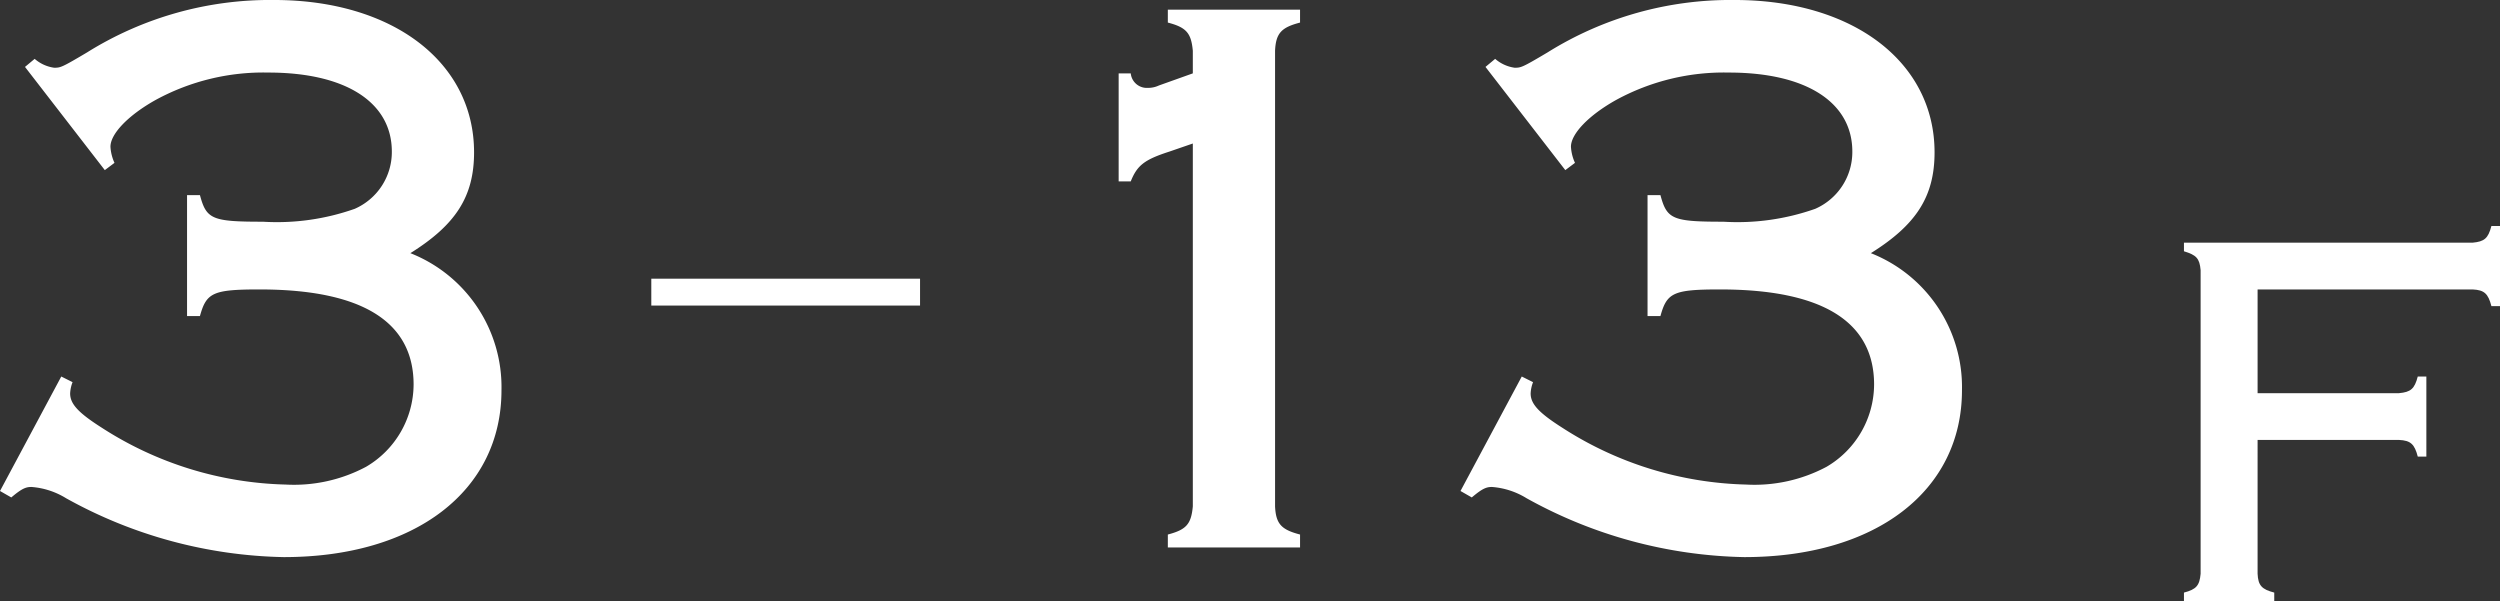 <svg xmlns="http://www.w3.org/2000/svg" width="93.025" height="22.37" viewBox="0 0 93.025 22.37">
  <rect x="0" y="0" width="93.025" height="22.37" fill="#333333" stroke="none"/>
  <g id="pic_facilities_floor3_18" transform="translate(-897.274 -1005.038)">
    <path id="パス_18798" data-name="パス 18798" d="M-8.805-17.88l2.97,3.84.36-.27a1.661,1.661,0,0,1-.15-.6c0-.48.66-1.17,1.68-1.74a8.376,8.376,0,0,1,4.2-1.02c2.88,0,4.59,1.11,4.59,2.94a2.306,2.306,0,0,1-1.38,2.13,8.69,8.69,0,0,1-3.42.48c-1.89,0-2.1-.09-2.34-.99h-.48v4.5h.48c.24-.87.48-.99,2.22-.99,3.81,0,5.73,1.2,5.73,3.54A3.566,3.566,0,0,1,3.885-3a5.706,5.706,0,0,1-3,.66,13.174,13.174,0,0,1-6.81-2.1c-.9-.57-1.2-.9-1.2-1.29a1.322,1.322,0,0,1,.09-.42l-.42-.21L-9.735-2.1l.42.24c.39-.33.54-.39.75-.39a2.859,2.859,0,0,1,1.29.42A17.308,17.308,0,0,0,.825.36c4.89,0,8.1-2.46,8.1-6.21a5.357,5.357,0,0,0-3.39-5.1c1.68-1.05,2.37-2.1,2.37-3.75,0-3.36-3.03-5.67-7.44-5.67a12.849,12.849,0,0,0-6.96,1.95c-.96.57-.99.57-1.23.57a1.4,1.4,0,0,1-.72-.33Z" transform="translate(907.009 1025.408)" fill="#fff"/>
    <path id="パス_18797" data-name="パス 18797" d="M-13.11-13.62h.45c.24-.6.51-.81,1.44-1.11l.87-.3v13.5c-.06.66-.24.87-.93,1.05V0h4.92V-.48c-.69-.18-.9-.39-.93-1.05V-18.48c.03-.66.24-.87.93-1.05v-.48h-4.92v.48c.69.18.87.39.93,1.05v.84l-1.26.45a.958.958,0,0,1-.42.09.6.6,0,0,1-.63-.54h-.45ZM.54-17.88l2.97,3.84.36-.27a1.661,1.661,0,0,1-.15-.6c0-.48.66-1.17,1.68-1.74a8.376,8.376,0,0,1,4.2-1.02c2.88,0,4.59,1.11,4.59,2.94a2.306,2.306,0,0,1-1.38,2.13,8.69,8.69,0,0,1-3.42.48c-1.89,0-2.1-.09-2.34-.99H6.57v4.5h.48c.24-.87.48-.99,2.22-.99C13.08-9.6,15-8.4,15-6.06A3.566,3.566,0,0,1,13.23-3a5.706,5.706,0,0,1-3,.66,13.174,13.174,0,0,1-6.81-2.1c-.9-.57-1.2-.9-1.2-1.29a1.322,1.322,0,0,1,.09-.42l-.42-.21L-.39-2.1l.42.24c.39-.33.54-.39.75-.39a2.859,2.859,0,0,1,1.29.42A17.308,17.308,0,0,0,10.17.36c4.89,0,8.1-2.46,8.1-6.21a5.357,5.357,0,0,0-3.39-5.1c1.68-1.05,2.37-2.1,2.37-3.75,0-3.36-3.03-5.67-7.44-5.67a12.849,12.849,0,0,0-6.96,1.95c-.96.57-.99.57-1.23.57a1.4,1.4,0,0,1-.72-.33Z" transform="translate(952.009 1025.408)" fill="#fff"/>
    <path id="パス_18796" data-name="パス 18796" d="M-2.73-6H2.53c.44.02.58.16.7.62h.32V-8.36H3.23c-.12.46-.26.58-.7.62H-2.73V-11.6h8c.44.02.58.16.7.62h.32v-2.98H5.97c-.12.46-.26.58-.7.62H-5.47v.32c.46.14.58.26.62.7v11.3c-.04.44-.16.58-.62.7V0h3.36V-.32c-.46-.12-.6-.26-.62-.7Z" transform="translate(984.009 1027.408)" fill="#fff"/>
    <path id="パス_18795" data-name="パス 18795" d="M0,0H10" transform="translate(921.509 1015.908)" fill="none" stroke="#fff" stroke-width="1"/>
  </g>
</svg>

